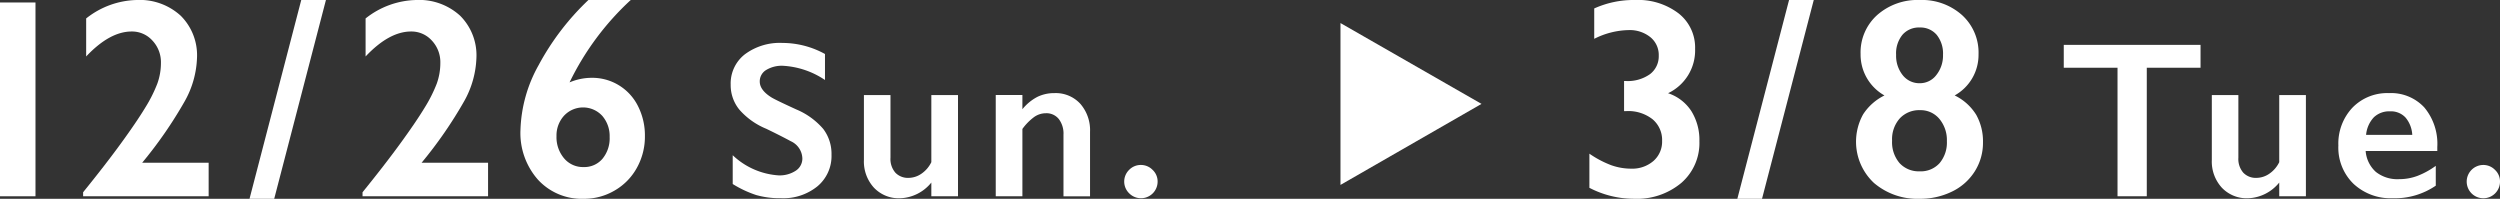 <svg xmlns="http://www.w3.org/2000/svg" width="303.776" height="24.155" viewBox="0 0 303.776 24.155">
  <rect x="0" y="0" width="303.776" height="24.155" fill="#333333" stroke="none"/>
  <g id="event_experience_date" transform="translate(-2166.606 -797.091)">
    <path id="パス_2875" data-name="パス 2875" d="M2170.918,797.216v23.548h-4.312V797.216Z" transform="translate(0 0.177)" fill="#fff"/>
    <path id="パス_2876" data-name="パス 2876" d="M2177.308,797.091a7.367,7.367,0,0,1,5.335,1.912,6.766,6.766,0,0,1,1.98,5.1,11.5,11.5,0,0,1-1.475,5.258,51.522,51.522,0,0,1-5.185,7.5h8.074v4.078h-15.254v-.488q2.665-3.285,4.576-5.908t2.958-4.349a17.24,17.24,0,0,0,1.484-2.942,7.381,7.381,0,0,0,.438-2.512,3.828,3.828,0,0,0-1.037-2.722,3.328,3.328,0,0,0-2.519-1.1q-2.666,0-5.529,3.034v-4.62A10.232,10.232,0,0,1,2177.308,797.091Z" transform="translate(5.922 0)" fill="#fff"/>
    <path id="パス_2877" data-name="パス 2877" d="M2188.433,797.091l-6.286,24.155h-3l6.286-24.155Z" transform="translate(17.778 0)" fill="#fff"/>
    <path id="パス_2878" data-name="パス 2878" d="M2191.353,797.091a7.368,7.368,0,0,1,5.335,1.912,6.777,6.777,0,0,1,1.979,5.1,11.505,11.505,0,0,1-1.474,5.258,51.812,51.812,0,0,1-5.186,7.5h8.074v4.078h-15.253v-.488q2.665-3.285,4.576-5.908t2.959-4.349a17.386,17.386,0,0,0,1.484-2.942,7.4,7.4,0,0,0,.435-2.512,3.828,3.828,0,0,0-1.035-2.722,3.33,3.33,0,0,0-2.519-1.1q-2.666,0-5.529,3.034v-4.62A10.232,10.232,0,0,1,2191.353,797.091Z" transform="translate(25.83 0)" fill="#fff"/>
    <path id="パス_2879" data-name="パス 2879" d="M2206.166,797.091a33.415,33.415,0,0,0-7.434,10.011,6.869,6.869,0,0,1,2.7-.556,6.2,6.2,0,0,1,5.63,3.467,7.88,7.88,0,0,1,.827,3.614,7.786,7.786,0,0,1-.979,3.861,7.16,7.16,0,0,1-2.7,2.753,7.291,7.291,0,0,1-3.743,1.006,7.215,7.215,0,0,1-5.57-2.318,8.552,8.552,0,0,1-2.131-6.027,17.09,17.09,0,0,1,2.213-7.905,31.206,31.206,0,0,1,6.044-7.905Zm-9.02,16.535a3.972,3.972,0,0,0,.919,2.7,2.988,2.988,0,0,0,2.369,1.064,2.894,2.894,0,0,0,2.292-1,3.89,3.89,0,0,0,.877-2.654,3.741,3.741,0,0,0-.9-2.57,3.165,3.165,0,0,0-4.637-.019A3.553,3.553,0,0,0,2197.146,813.626Z" transform="translate(37.081 0)" fill="#fff"/>
    <path id="パス_2880" data-name="パス 2880" d="M2209.617,799.249a10.732,10.732,0,0,1,5.173,1.344v3.16a10.121,10.121,0,0,0-5.067-1.726,3.658,3.658,0,0,0-2.1.522,1.607,1.607,0,0,0-.759,1.387q0,1.041,1.41,1.924c.266.174,1.276.667,3.043,1.475a8.771,8.771,0,0,1,3.266,2.369,5,5,0,0,1,1,3.135,4.792,4.792,0,0,1-1.7,3.824,6.585,6.585,0,0,1-4.421,1.455,10.546,10.546,0,0,1-3.034-.387,13.2,13.2,0,0,1-2.85-1.339v-3.5a8.934,8.934,0,0,0,5.557,2.449,3.568,3.568,0,0,0,2.106-.568,1.752,1.752,0,0,0,.8-1.5,2.372,2.372,0,0,0-1.4-2.079q-1.159-.631-2.99-1.516a8.765,8.765,0,0,1-3.244-2.3,4.692,4.692,0,0,1-1.076-3.056,4.482,4.482,0,0,1,1.727-3.694A7.1,7.1,0,0,1,2209.617,799.249Z" transform="translate(52.06 3.059)" fill="#fff"/>
    <path id="パス_2881" data-name="パス 2881" d="M2213.257,801.869v7.613a2.536,2.536,0,0,0,.6,1.823,2.1,2.1,0,0,0,1.588.626,2.783,2.783,0,0,0,1.566-.5,3.6,3.6,0,0,0,1.211-1.409v-8.152h3.24v12.3h-3.24V812.5a5.114,5.114,0,0,1-3.79,1.91,4.17,4.17,0,0,1-3.189-1.291,4.711,4.711,0,0,1-1.213-3.37v-7.876Z" transform="translate(61.551 6.773)" fill="#fff"/>
    <path id="パス_2882" data-name="パス 2882" d="M2223.782,801.771a4.047,4.047,0,0,1,3.152,1.3,4.879,4.879,0,0,1,1.18,3.416v7.823h-3.227v-7.494a2.9,2.9,0,0,0-.573-1.9,1.914,1.914,0,0,0-1.56-.7,2.485,2.485,0,0,0-1.409.442,6.61,6.61,0,0,0-1.45,1.467v8.178h-3.239v-12.3h3.239v1.726a5.761,5.761,0,0,1,1.837-1.509A4.664,4.664,0,0,1,2223.782,801.771Z" transform="translate(70.943 6.634)" fill="#fff"/>
    <path id="パス_2883" data-name="パス 2883" d="M2225.142,805.383a1.97,1.97,0,0,1,1.415.592,1.925,1.925,0,0,1,.614,1.436,2.02,2.02,0,0,1-3.457,1.414,1.988,1.988,0,0,1,0-2.85A1.967,1.967,0,0,1,2225.142,805.383Z" transform="translate(80.097 11.753)" fill="#fff"/>
    <path id="パス_2884" data-name="パス 2884" d="M2233.984,817.918V798.25l17.137,9.822Z" transform="translate(95.504 1.643)" fill="#fff"/>
    <path id="パス_2885" data-name="パス 2885" d="M2252.06,797.091a8.112,8.112,0,0,1,5.274,1.627,5.267,5.267,0,0,1,2.007,4.306,5.754,5.754,0,0,1-3.288,5.393,5.368,5.368,0,0,1,2.848,2.2,6.644,6.644,0,0,1,.962,3.631,6.418,6.418,0,0,1-2.192,5.064,8.4,8.4,0,0,1-5.763,1.932,11.713,11.713,0,0,1-5.412-1.332v-4.148a12.283,12.283,0,0,0,2.63,1.393,7.214,7.214,0,0,0,2.446.428,3.937,3.937,0,0,0,2.706-.933,3.116,3.116,0,0,0,1.053-2.437,3.283,3.283,0,0,0-1.165-2.637,4.765,4.765,0,0,0-3.184-.986h-.273v-3.658h.2a4.668,4.668,0,0,0,2.952-.834,2.722,2.722,0,0,0,1.062-2.25,2.78,2.78,0,0,0-1.028-2.251,3.988,3.988,0,0,0-2.63-.851,9.6,9.6,0,0,0-4.182,1.061v-3.692A11.679,11.679,0,0,1,2252.06,797.091Z" transform="translate(113.238 0)" fill="#fff"/>
    <path id="パス_2886" data-name="パス 2886" d="M2263.219,797.091l-6.287,24.155h-3l6.286-24.155Z" transform="translate(123.778 0)" fill="#fff"/>
    <path id="パス_2887" data-name="パス 2887" d="M2267.634,797.091a7.305,7.305,0,0,1,5.149,1.837,6.158,6.158,0,0,1,2,4.753,5.638,5.638,0,0,1-2.9,5.006,6.285,6.285,0,0,1,2.63,2.376,6.591,6.591,0,0,1,.81,3.322,6.475,6.475,0,0,1-1,3.532,6.688,6.688,0,0,1-2.761,2.451,8.75,8.75,0,0,1-3.928.878,8.114,8.114,0,0,1-5.555-1.922,6.854,6.854,0,0,1-1.323-8.335,6.5,6.5,0,0,1,2.594-2.3,5.7,5.7,0,0,1-2.9-5.04,6.1,6.1,0,0,1,2.016-4.729A7.392,7.392,0,0,1,2267.634,797.091Zm-3.355,17.091a3.894,3.894,0,0,0,.911,2.732,3.154,3.154,0,0,0,2.444.994,3.061,3.061,0,0,0,2.42-1,3.874,3.874,0,0,0,.882-2.654,4.02,4.02,0,0,0-.91-2.715,2.959,2.959,0,0,0-2.359-1.061,3.211,3.211,0,0,0-2.454,1A3.805,3.805,0,0,0,2264.278,814.182Zm.489-10.434a3.76,3.76,0,0,0,.81,2.488,2.564,2.564,0,0,0,2.057.967,2.5,2.5,0,0,0,2.023-1,3.788,3.788,0,0,0,.808-2.451,3.606,3.606,0,0,0-.767-2.427,2.587,2.587,0,0,0-2.064-.892,2.64,2.64,0,0,0-2.089.875A3.567,3.567,0,0,0,2264.767,803.749Z" transform="translate(132.236 0)" fill="#fff"/>
    <path id="パス_2888" data-name="パス 2888" d="M2286.959,799.347v2.78h-6.532v15.617h-3.556V802.127h-6.532v-2.78Z" transform="translate(147.036 3.198)" fill="#fff"/>
    <path id="パス_2889" data-name="パス 2889" d="M2281.008,801.869v7.613a2.536,2.536,0,0,0,.6,1.823,2.092,2.092,0,0,0,1.588.626,2.783,2.783,0,0,0,1.566-.5,3.6,3.6,0,0,0,1.211-1.409v-8.152h3.24v12.3h-3.24V812.5a5.114,5.114,0,0,1-3.791,1.91,4.168,4.168,0,0,1-3.188-1.291,4.709,4.709,0,0,1-1.213-3.37v-7.876Z" transform="translate(157.584 6.773)" fill="#fff"/>
    <path id="パス_2890" data-name="パス 2890" d="M2290.291,801.771a5.509,5.509,0,0,1,4.291,1.738,6.883,6.883,0,0,1,1.581,4.808v.486h-8.705a3.8,3.8,0,0,0,1.233,2.536,4.209,4.209,0,0,0,2.836.887,6.322,6.322,0,0,0,2.234-.4,9.76,9.76,0,0,0,2.217-1.218v2.41a8.816,8.816,0,0,1-5.242,1.528,6.617,6.617,0,0,1-4.75-1.75,6.126,6.126,0,0,1-1.844-4.663,6.356,6.356,0,0,1,1.7-4.583A5.884,5.884,0,0,1,2290.291,801.771Zm2.831,5.072a3.559,3.559,0,0,0-.817-2.1,2.41,2.41,0,0,0-1.886-.757,2.7,2.7,0,0,0-1.965.723,3.574,3.574,0,0,0-.943,2.135Z" transform="translate(166.6 6.634)" fill="#fff"/>
    <path id="パス_2891" data-name="パス 2891" d="M2292.616,805.383a1.969,1.969,0,0,1,1.414.592,1.927,1.927,0,0,1,.614,1.436,2.023,2.023,0,1,1-2.028-2.028Z" transform="translate(175.738 11.753)" fill="#fff"/>
  </g>
</svg>
